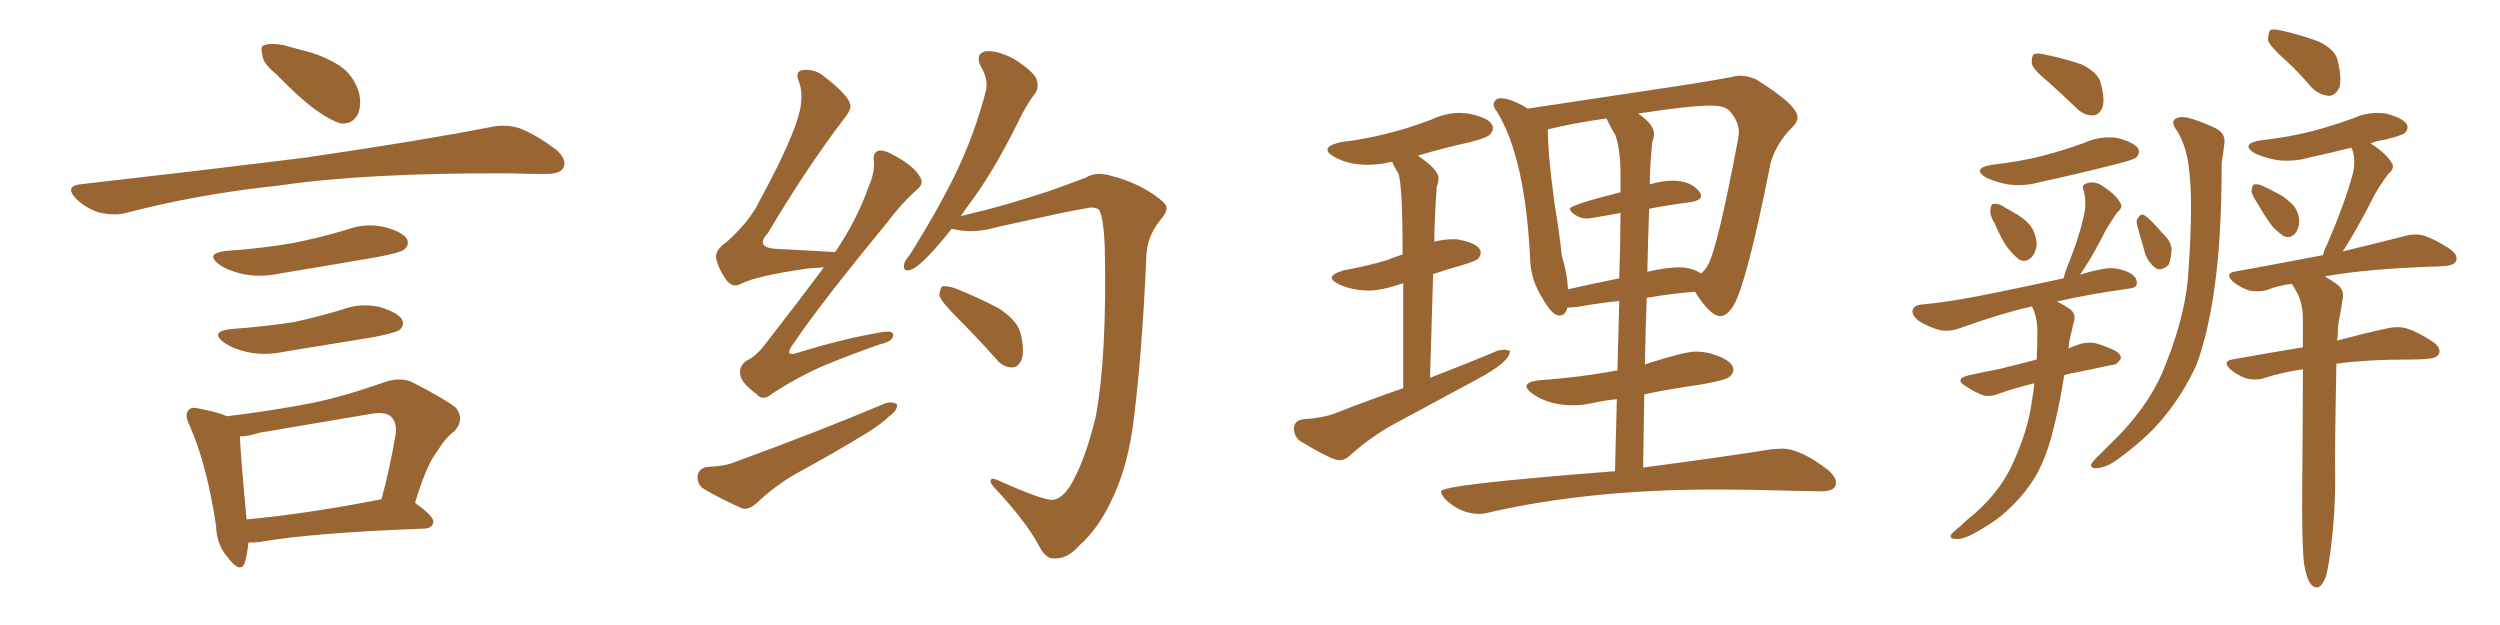 <svg xmlns="http://www.w3.org/2000/svg" xmlns:xlink="http://www.w3.org/1999/xlink" width="600" height="150"><path fill="#996633" padding="10" d="M66.21 17.72L66.21 17.72Q63.13 15.23 62.99 13.33L62.99 13.33Q62.40 10.99 63.43 10.84L63.43 10.84Q65.04 10.25 68.12 10.84L68.12 10.84Q70.17 11.43 72.36 12.01L72.36 12.01Q77.49 13.18 81.59 15.82L81.59 15.82Q84.81 18.02 86.13 22.12L86.13 22.12Q86.87 25.20 85.84 27.54L85.84 27.54Q84.38 30.03 81.59 29.59L81.59 29.59Q79.39 28.86 76.61 26.95L76.61 26.95Q72.80 24.46 66.21 17.72ZM19.19 44.24L19.19 44.24Q48.78 40.87 73.54 37.79L73.54 37.79Q101.51 33.69 117.92 30.47L117.92 30.47Q121.44 29.74 124.66 30.76L124.66 30.76Q128.47 32.23 133.45 35.89L133.45 35.89Q136.23 38.38 135.21 40.28L135.21 40.28Q134.47 41.75 130.96 41.75L130.96 41.75Q126.86 41.75 122.02 41.60L122.02 41.60Q87.74 41.46 66.94 44.53L66.94 44.53Q47.46 46.58 30.18 51.12L30.18 51.12Q27.39 51.86 23.73 50.98L23.73 50.98Q20.51 49.95 18.16 47.61L18.16 47.61Q15.53 44.68 19.19 44.24ZM54.35 60.21L54.35 60.21Q62.99 59.62 70.46 58.30L70.46 58.30Q77.05 56.98 83.35 55.08L83.35 55.08Q87.74 53.47 92.29 54.49L92.29 54.49Q96.68 55.66 97.71 57.42L97.71 57.42Q98.29 58.89 96.97 59.91L96.97 59.91Q96.09 60.64 90.67 61.67L90.67 61.67Q78.81 63.72 67.24 65.63L67.24 65.63Q62.40 66.65 58.30 65.77L58.30 65.77Q54.93 65.04 52.73 63.57L52.73 63.57Q48.93 60.79 54.35 60.21ZM55.52 78.96L55.52 78.96Q63.57 78.37 70.31 77.34L70.31 77.34Q76.46 76.03 82.18 74.27L82.18 74.27Q86.57 72.66 91.11 73.68L91.11 73.68Q95.51 75 96.53 76.76L96.53 76.76Q97.12 78.22 95.80 79.25L95.80 79.25Q94.92 79.83 89.94 80.86L89.94 80.86Q78.96 82.62 68.41 84.38L68.41 84.38Q63.57 85.40 59.47 84.52L59.47 84.52Q56.10 83.79 53.91 82.32L53.91 82.32Q50.10 79.54 55.52 78.96ZM99.61 120.70L99.61 120.70Q104.15 123.93 104.00 125.24L104.00 125.24Q103.86 126.71 101.95 126.86L101.95 126.86Q74.71 127.88 62.26 130.08L62.26 130.08Q60.64 130.22 59.62 130.22L59.62 130.22Q59.33 133.15 58.74 135.06L58.74 135.06Q57.71 137.84 54.64 133.74L54.64 133.74Q52.00 130.81 51.86 126.27L51.86 126.27Q49.66 111.47 45.56 102.25L45.56 102.25Q44.09 99.32 45.41 98.29L45.41 98.29Q46.00 97.56 48.19 98.14L48.19 98.14Q52.59 99.02 54.49 99.90L54.49 99.90Q65.33 98.58 75.15 96.68L75.15 96.68Q83.35 94.92 92.29 91.70L92.29 91.70Q95.80 90.53 98.58 91.55L98.58 91.55Q106.64 95.65 109.42 97.85L109.42 97.85Q111.62 100.78 108.98 103.56L108.98 103.56Q106.79 105.18 104.88 108.40L104.88 108.40Q102.39 111.47 99.61 120.70ZM62.26 103.86L62.26 103.86L62.26 103.86Q59.47 104.74 57.57 104.74L57.57 104.74Q57.71 108.84 59.18 124.66L59.18 124.66Q73.54 123.34 91.55 119.82L91.55 119.82Q93.46 112.94 94.92 104.44L94.92 104.44Q95.36 101.51 93.90 100.05L93.90 100.05Q92.58 98.73 89.06 99.32L89.06 99.32Q76.03 101.51 62.26 103.86ZM197.75 64.16L197.75 64.16Q195.70 64.31 193.80 64.45L193.80 64.45Q181.49 66.21 177.83 68.12L177.83 68.12Q175.93 69.14 174.46 67.38L174.46 67.38Q172.41 64.60 171.83 61.82L171.83 61.82Q171.68 59.91 174.46 58.01L174.46 58.01Q180.03 53.03 182.37 48.05L182.37 48.05Q190.58 32.96 192.04 26.22L192.04 26.22Q192.77 22.27 191.75 19.63L191.75 19.63Q190.72 17.29 192.48 16.85L192.48 16.85Q195.41 16.41 197.75 18.31L197.75 18.31Q203.61 22.85 204.05 25.05L204.05 25.05Q204.49 26.22 202.29 28.86L202.29 28.86Q193.51 40.43 184.28 55.96L184.28 55.96Q180.91 59.62 187.06 59.77L187.06 59.77Q193.21 60.06 200.39 60.50L200.39 60.50Q200.39 60.35 200.54 60.35L200.54 60.35Q205.66 52.73 208.30 45.26L208.30 45.26Q209.91 41.60 209.77 38.96L209.77 38.96Q209.33 36.77 210.79 36.18L210.79 36.18Q212.11 35.89 214.45 37.21L214.45 37.21Q219.43 39.84 220.90 42.63L220.90 42.63Q221.78 44.09 220.02 45.56L220.02 45.56Q216.50 48.63 212.40 54.05L212.40 54.05Q196.73 73.10 190.43 82.47L190.43 82.47Q187.79 85.99 191.89 84.52L191.89 84.52Q202.88 81.15 211.82 79.69L211.82 79.69Q214.75 79.25 214.31 80.71L214.31 80.71Q214.01 82.03 211.23 82.62L211.23 82.62Q204.49 84.96 197.75 87.74L197.75 87.74Q191.60 90.38 185.30 94.48L185.30 94.48Q183.11 96.39 181.64 94.63L181.64 94.63Q177.83 91.85 177.69 89.94L177.69 89.94Q177.25 87.89 179.15 86.57L179.15 86.57Q181.64 85.40 183.98 82.18L183.98 82.18Q191.16 72.95 197.75 64.16ZM169.63 112.06L169.63 112.06Q174.02 111.91 176.37 110.89L176.37 110.89Q196.44 103.56 212.40 96.83L212.40 96.83Q214.31 96.24 215.33 97.12L215.33 97.12Q215.33 98.58 213.43 99.90L213.43 99.90Q211.23 101.95 208.15 103.86L208.15 103.86Q199.95 108.84 191.60 113.38L191.60 113.38Q186.04 116.46 181.49 120.85L181.49 120.85Q179.59 122.46 178.13 122.02L178.13 122.02Q172.56 119.53 168.90 117.33L168.90 117.33Q167.29 116.31 167.43 114.11L167.43 114.11Q167.72 112.50 169.63 112.06ZM252.69 119.97L252.69 119.97Q255.62 119.53 257.96 114.55L257.96 114.55Q260.60 109.57 262.94 100.20L262.94 100.20Q265.72 85.40 265.14 59.03L265.14 59.03Q264.84 52.29 263.82 50.39L263.82 50.39Q263.23 49.80 261.77 49.80L261.77 49.80Q258.98 50.24 254.00 51.27L254.00 51.27Q247.41 52.73 239.36 54.49L239.36 54.49Q233.79 56.10 229.25 55.08L229.25 55.08Q228.52 54.93 228.37 54.93L228.37 54.93Q225.73 58.30 223.54 60.64L223.54 60.64Q220.31 64.16 218.55 64.75L218.55 64.75Q216.80 65.33 216.94 63.57L216.94 63.57Q217.09 62.55 218.41 61.08L218.41 61.08Q224.85 50.83 229.39 41.60L229.39 41.60Q233.94 32.08 236.57 21.97L236.57 21.97Q237.30 19.04 235.40 15.97L235.40 15.97Q233.94 12.89 236.57 12.30L236.57 12.30Q239.36 12.01 243.46 14.21L243.46 14.21Q247.85 16.99 248.73 18.90L248.73 18.90Q249.46 20.95 248.44 22.41L248.44 22.41Q246.24 25.20 243.90 30.18L243.90 30.18Q238.18 41.60 232.76 48.78L232.76 48.78Q231.59 50.39 230.57 51.86L230.57 51.86Q233.50 51.12 237.16 50.24L237.16 50.24Q243.31 48.63 251.81 45.85L251.81 45.85Q257.96 43.65 260.60 42.63L260.60 42.63Q263.09 41.02 267.19 42.33L267.19 42.33Q272.61 43.80 276.71 46.58L276.71 46.58Q279.79 48.63 279.93 49.66L279.93 49.66Q280.22 50.83 278.32 53.03L278.32 53.03Q275.10 56.98 275.10 62.26L275.10 62.26Q274.07 84.96 272.17 100.05L272.17 100.05Q270.85 111.77 266.75 120.12L266.75 120.12Q263.53 127.00 258.98 130.96L258.98 130.96Q256.20 134.18 252.98 134.03L252.98 134.03Q250.93 134.18 249.17 130.66L249.17 130.66Q246.24 125.24 239.21 117.63L239.21 117.63Q237.60 116.02 237.74 115.43L237.74 115.43Q237.74 114.55 239.21 115.14L239.21 115.14Q250.34 120.12 252.69 119.97ZM229.10 75.59L229.10 75.59L229.10 75.59Q225.88 72.36 225.44 70.90L225.44 70.90Q225.59 69.14 226.17 68.70L226.17 68.70Q227.20 68.55 229.10 69.14L229.10 69.14Q234.67 71.34 239.65 73.97L239.65 73.97Q244.48 77.05 245.07 80.57L245.07 80.57Q245.95 84.67 245.07 86.57L245.07 86.57Q244.19 88.33 242.72 88.18L242.72 88.18Q240.53 88.04 239.06 86.13L239.06 86.13Q233.94 80.42 229.10 75.59ZM321.39 110.45L321.39 110.45Q322.85 110.45 324.02 109.28L324.02 109.28Q329.44 104.44 335.60 101.22L335.60 101.22L354.35 91.11Q362.40 86.87 362.40 84.23L362.40 84.23Q361.82 83.94 360.94 83.94L360.94 83.94L359.62 84.08Q352.00 87.30 343.21 90.67L343.21 90.67L343.95 65.77Q347.02 64.75 350.61 63.72Q354.20 62.70 354.79 62.04Q355.37 61.38 355.37 60.64L355.37 60.64Q355.37 58.45 349.66 57.42L349.66 57.42L348.78 57.42Q346.44 57.42 344.24 58.01L344.24 58.01Q344.24 53.03 344.82 44.82L344.82 44.82Q345.26 43.65 345.26 42.77L345.26 42.77Q345.26 40.72 340.28 37.35L340.28 37.35Q346.14 35.60 352.73 34.13L352.73 34.13Q356.84 33.11 357.57 32.30Q358.30 31.49 358.30 30.76L358.30 30.76Q358.30 28.42 352.44 27.25L352.44 27.25L350.39 27.10Q346.88 27.10 343.51 28.71L343.51 28.71Q332.81 32.81 321.68 34.13L321.68 34.13Q318.60 34.86 318.60 35.89L318.60 35.89Q318.60 36.77 320.21 37.65L320.21 37.65Q323.58 39.55 328.27 39.55L328.27 39.55Q331.05 39.55 334.13 38.82L334.13 38.82Q334.72 40.28 335.60 41.60L335.60 41.60Q336.62 44.38 336.62 61.08L336.62 61.08Q334.72 61.67 332.96 62.40L332.96 62.40Q328.13 63.87 322.41 64.89L322.41 64.89Q319.63 65.77 319.63 66.65L319.63 66.65Q319.63 67.38 321.39 68.26L321.39 68.26Q324.61 69.73 328.56 69.73L328.56 69.73Q331.64 69.73 336.77 67.97L336.77 67.97L336.77 93.16Q328.71 95.95 320.07 99.32L320.07 99.32Q317.29 100.34 312.60 100.63L312.60 100.63Q310.55 101.07 310.55 102.83L310.55 102.83Q310.55 104.59 311.87 105.76L311.87 105.76Q319.63 110.45 321.39 110.45ZM355.08 123.34L355.08 123.34Q356.10 123.34 357.13 123.05L357.13 123.05Q381.15 117.48 411.91 117.48L411.91 117.48Q420.12 117.48 429.49 117.77L429.49 117.77L437.11 117.92Q440.63 117.92 440.63 115.87L440.63 115.87Q440.63 114.40 438.72 112.79L438.72 112.79Q432.13 107.67 427.59 107.67L427.59 107.67L425.24 107.81Q413.38 109.72 394.34 112.21L394.34 112.21L394.63 94.63Q400.93 93.31 408.25 92.29L408.25 92.29Q414.11 91.26 415.06 90.45Q416.02 89.65 416.02 88.77L416.02 88.77Q416.02 86.43 410.45 84.81L410.45 84.81Q408.69 84.38 406.93 84.38L406.93 84.38Q404.30 84.38 394.78 87.45L394.78 87.45Q394.92 79.10 395.21 71.48L395.21 71.48Q401.07 70.46 406.79 70.02L406.79 70.02Q410.45 75.88 412.94 75.88L412.94 75.88Q414.40 75.88 416.02 73.39L416.02 73.39Q419.24 67.97 424.95 39.11L424.95 39.11Q426.42 34.13 430.37 30.32L430.37 30.32Q431.40 29.30 431.40 28.13L431.40 28.13Q431.40 25.20 421.44 19.04L421.44 19.04Q419.38 18.16 417.63 18.16L417.63 18.16Q416.60 18.16 415.72 18.46L415.72 18.46Q410.30 19.48 403.56 20.51L403.56 20.51L366.65 26.07Q362.70 23.58 360.06 23.58L360.06 23.58Q359.33 23.58 358.89 24.10Q358.45 24.61 358.45 25.05L358.45 25.05Q358.45 25.78 359.18 26.66L359.18 26.66Q366.06 37.65 367.24 62.26L367.24 62.26Q367.38 67.24 370.31 71.78L370.31 71.78Q372.51 75.73 374.27 75.73L374.27 75.73Q375.73 75.73 376.17 73.83L376.17 73.83L378.37 73.68Q383.35 72.80 388.62 72.22L388.62 72.22L388.18 88.92Q387.60 88.92 387.30 89.06L387.30 89.06Q379.25 90.53 369.58 91.26L369.58 91.26Q366.36 91.55 366.36 92.72L366.36 92.72Q366.36 93.46 367.97 94.63L367.97 94.63Q371.92 97.27 377.49 97.27L377.49 97.27Q379.83 97.27 382.47 96.68Q385.11 96.09 388.04 95.80L388.04 95.80L387.60 113.09Q345.85 116.31 345.85 117.92L345.85 117.92Q345.85 118.51 346.73 119.68L346.73 119.68Q350.39 123.34 355.08 123.34ZM408.25 65.63L408.25 65.63Q406.05 64.16 402.98 64.16L402.98 64.16Q400.05 64.16 395.51 65.19L395.51 65.19Q395.36 65.19 395.36 65.33L395.36 65.33Q395.51 57.42 395.80 50.10L395.80 50.10Q401.22 49.07 405.91 48.49L405.91 48.49Q408.25 48.05 408.25 47.02L408.25 47.02Q408.25 46.58 407.96 46.14L407.96 46.14Q405.91 43.36 401.37 43.36L401.37 43.36Q399.02 43.36 395.95 44.24L395.95 44.24Q395.95 40.28 396.53 34.13L396.53 34.13Q396.97 32.96 396.97 32.08L396.97 32.08Q396.97 29.88 393.16 27.25L393.16 27.25Q405.62 25.34 410.60 25.34L410.60 25.34Q413.96 25.34 415.14 26.66L415.14 26.66Q417.33 29.15 417.33 31.79L417.33 31.79L417.19 33.11Q412.21 59.62 409.86 63.72L409.86 63.72Q409.28 64.75 408.25 65.63ZM376.32 69.43L376.32 69.43Q376.17 65.77 374.85 61.38L374.85 61.38Q374.27 55.96 373.10 48.93L373.10 48.93Q371.48 37.06 371.48 31.05L371.48 31.05Q377.34 29.59 385.55 28.42L385.55 28.42Q386.57 30.62 387.74 32.52L387.74 32.52Q388.92 36.18 388.92 41.89L388.92 41.89L388.92 46.14Q376.76 49.22 376.76 50.10L376.76 50.10Q376.76 50.68 378.00 51.56Q379.25 52.44 380.86 52.44L380.86 52.44Q381.74 52.44 388.92 51.12L388.92 51.12Q388.92 56.98 388.62 66.80L388.62 66.80Q382.03 68.12 376.32 69.43ZM491.89 19.92L491.89 19.92Q488.09 16.85 487.65 15.38L487.65 15.38Q487.50 13.62 488.09 13.04L488.09 13.04Q488.96 12.60 491.16 13.18L491.16 13.18Q495.41 14.06 499.37 15.38L499.37 15.38Q503.17 17.14 504.05 19.48L504.05 19.48Q505.22 23.73 504.64 25.63L504.64 25.63Q503.91 27.54 502.44 27.69L502.44 27.69Q500.24 27.83 498.34 25.93L498.34 25.93Q494.97 22.71 491.89 19.92ZM477.98 39.55L477.98 39.55Q484.72 38.82 490.43 37.35L490.43 37.35Q495.41 36.04 500.24 34.28L500.24 34.28Q504.05 32.52 508.15 33.11L508.15 33.11Q512.11 34.13 513.13 35.60L513.13 35.60Q513.72 36.77 512.70 37.79L512.70 37.79Q511.96 38.38 507.86 39.40L507.86 39.40Q498.63 41.75 489.84 43.65L489.84 43.65Q485.74 44.82 481.79 44.24L481.79 44.24Q478.86 43.65 476.66 42.63L476.66 42.63Q473.14 40.43 477.98 39.55ZM478.71 53.61L478.71 53.61Q477.54 51.71 477.69 50.39L477.69 50.39Q477.83 48.93 478.42 48.93L478.42 48.93Q479.74 48.78 481.20 49.80L481.20 49.80Q482.23 50.39 483.25 50.98L483.25 50.98Q485.74 52.29 487.21 54.05L487.21 54.05Q488.67 55.96 488.82 58.74L488.82 58.74Q488.53 60.79 487.50 61.82L487.50 61.82Q486.04 63.13 484.57 62.26L484.57 62.26Q483.54 61.52 482.08 59.77L482.08 59.77Q480.62 58.01 478.71 53.61ZM488.23 91.99L488.23 91.99Q483.40 93.16 479.74 94.48L479.74 94.48Q477.10 95.51 475.34 94.63L475.34 94.63Q473.29 93.75 471.83 92.72L471.83 92.72Q468.90 90.97 472.41 90.09L472.41 90.09Q476.37 89.21 479.59 88.62L479.59 88.62Q483.84 87.60 488.82 86.28L488.82 86.28Q488.96 82.76 488.96 80.42L488.96 80.42Q489.11 76.32 487.65 73.54L487.65 73.54Q480.47 75.15 470.65 78.66L470.65 78.66Q468.02 79.69 465.67 79.25L465.67 79.25Q462.89 78.52 460.55 77.05L460.55 77.05Q458.64 75.59 459.08 74.27L459.08 74.27Q459.52 73.24 460.99 73.10L460.99 73.10Q465.97 72.66 471.68 71.63L471.68 71.63Q476.22 70.90 495.26 66.80L495.26 66.80Q495.56 65.48 496.14 64.01L496.14 64.01Q499.37 56.10 500.39 50.39L500.39 50.39Q500.68 47.75 500.10 45.85L500.10 45.85Q499.51 44.53 500.54 44.09L500.54 44.09Q502.44 43.36 504.20 44.38L504.20 44.38Q507.71 46.58 508.74 48.49L508.74 48.49Q509.77 49.66 508.01 51.12L508.01 51.12Q506.10 53.91 505.08 55.81L505.08 55.81Q502.73 60.50 500.39 64.16L500.39 64.16Q499.80 65.04 499.22 65.92L499.22 65.92Q501.42 65.19 504.49 64.60L504.49 64.60Q507.57 63.87 510.79 65.33L510.79 65.33Q512.99 66.36 512.84 68.12L512.84 68.12Q512.70 69.14 510.79 69.29L510.79 69.29Q501.27 70.61 493.65 72.36L493.65 72.36Q494.68 72.80 496.00 73.68L496.00 73.68Q498.63 75 497.61 77.64L497.61 77.64Q497.31 79.10 496.73 81.45L496.73 81.45Q496.58 82.62 496.44 83.64L496.44 83.64Q497.31 83.20 498.63 82.76L498.63 82.76Q501.12 81.88 503.32 82.47L503.32 82.47Q505.22 83.06 506.10 83.50L506.10 83.50Q509.03 84.52 509.03 85.99L509.03 85.99Q508.15 87.60 506.84 87.60L506.84 87.60Q502.73 88.48 497.75 89.50L497.75 89.50Q496.44 89.65 495.41 90.09L495.41 90.09Q494.38 96.68 493.07 101.95L493.07 101.95Q491.46 108.98 488.82 113.82L488.82 113.82Q486.04 118.65 481.64 122.61L481.64 122.61Q478.86 125.24 474.02 127.88L474.02 127.88Q471.24 129.49 469.34 129.35L469.34 129.35Q468.02 129.35 468.16 128.47L468.16 128.47Q468.60 127.73 470.51 126.27L470.51 126.27Q472.12 124.66 474.02 123.19L474.02 123.19Q479.88 117.92 482.67 112.06L482.67 112.06Q486.77 103.42 487.65 96.24L487.65 96.24Q488.09 93.90 488.23 91.99ZM512.99 54.35L512.99 54.35Q512.55 52.88 513.13 52.29L513.13 52.29Q513.87 51.12 514.75 51.71L514.75 51.71Q516.21 52.73 518.99 55.96L518.99 55.96Q521.04 57.86 521.19 59.77L521.19 59.77Q521.04 62.26 520.46 63.57L520.46 63.57Q518.85 65.04 517.53 64.45L517.53 64.45Q515.92 63.43 514.89 61.08L514.89 61.08Q513.87 57.57 512.99 54.35ZM522.66 31.64L522.66 31.64Q520.31 28.71 523.10 28.13L523.10 28.13Q525 27.69 531.74 30.76L531.74 30.76Q534.38 32.08 533.79 34.86L533.79 34.86Q533.64 36.33 533.20 39.11L533.20 39.11Q533.20 57.28 531.45 69.29L531.45 69.29Q529.98 79.83 527.20 87.45L527.20 87.45Q523.83 94.92 518.41 101.22L518.41 101.22Q514.45 105.76 508.15 110.30L508.15 110.30Q505.52 112.21 503.32 112.35L503.32 112.35Q501.71 112.50 501.86 111.47L501.86 111.47Q502.29 110.60 504.20 108.84L504.20 108.84Q506.54 106.49 508.89 104.15L508.89 104.15Q516.65 95.95 519.87 87.16L519.87 87.16Q524.85 74.71 525.29 64.16L525.29 64.16Q526.32 48.78 525.44 41.31L525.44 41.31Q525 35.74 522.66 31.64ZM548.58 14.50L548.58 14.50Q544.78 11.13 544.34 9.67L544.34 9.67Q544.34 7.76 544.92 7.18L544.92 7.18Q545.80 6.88 548.14 7.47L548.14 7.47Q552.54 8.50 556.49 9.96L556.49 9.96Q560.45 11.87 561.04 14.50L561.04 14.50Q562.06 18.75 561.47 20.95L561.47 20.95Q560.45 23.00 558.98 23.00L558.98 23.00Q556.64 22.85 554.74 20.95L554.74 20.95Q551.66 17.29 548.58 14.50ZM541.70 48.63L541.70 48.63Q540.38 46.73 540.38 45.70L540.38 45.70Q540.53 44.24 541.11 44.24L541.11 44.24Q542.29 44.09 543.75 44.97L543.75 44.97Q544.78 45.41 545.80 46.00L545.80 46.00Q548.14 47.02 549.90 48.78L549.90 48.78Q551.66 50.39 551.81 53.03L551.81 53.03Q551.81 54.79 550.78 56.10L550.78 56.10Q549.61 57.28 548.14 56.69L548.14 56.69Q546.97 55.96 545.51 54.49L545.51 54.49Q544.04 52.73 541.70 48.63ZM552.98 135.35L552.98 135.35L552.98 135.35Q552.39 130.37 552.54 115.43L552.54 115.43Q552.69 100.20 552.69 88.62L552.69 88.62Q547.71 89.36 543.60 90.67L543.60 90.67Q541.70 91.41 539.06 90.82L539.06 90.82Q537.01 90.09 535.25 88.62L535.25 88.62Q533.35 86.72 535.69 86.28L535.69 86.28Q544.63 84.67 552.69 83.35L552.69 83.35Q552.69 79.25 552.69 76.03L552.69 76.03Q552.54 72.22 551.07 69.87L551.07 69.87Q550.49 68.70 550.05 68.12L550.05 68.12Q546.53 68.55 544.19 69.58L544.19 69.58Q542.14 70.17 539.79 69.73L539.79 69.73Q537.60 68.99 535.84 67.53L535.84 67.53Q533.94 65.63 536.28 65.19L536.28 65.19Q547.71 63.13 557.52 61.23L557.52 61.23Q557.81 59.91 558.40 58.89L558.40 58.89Q562.79 48.78 564.70 41.60L564.70 41.60Q565.43 38.53 564.55 35.89L564.55 35.89Q564.40 35.60 564.26 35.45L564.26 35.45Q559.13 36.77 554.30 37.79L554.30 37.79Q550.20 38.96 546.24 38.38L546.24 38.38Q543.31 37.79 541.11 36.77L541.11 36.77Q537.60 34.57 542.43 33.69L542.43 33.69Q549.17 32.96 554.88 31.49L554.88 31.49Q559.86 30.18 564.70 28.42L564.70 28.42Q568.51 26.66 572.61 27.25L572.61 27.25Q576.56 28.27 577.59 29.74L577.59 29.74Q578.17 30.91 577.15 31.93L577.15 31.93Q576.42 32.52 572.31 33.54L572.31 33.54Q570.26 33.84 568.95 34.42L568.95 34.42Q572.61 36.77 573.93 38.96L573.93 38.96Q574.95 40.28 573.19 41.75L573.19 41.75Q570.56 45.26 569.24 48.05L569.24 48.05Q566.16 54.05 563.09 59.03L563.09 59.03Q562.65 59.77 562.21 60.35L562.21 60.35Q571.29 58.15 577.00 56.69L577.00 56.69Q579.49 55.96 581.69 56.54L581.69 56.54Q584.47 57.42 587.99 59.77L587.99 59.77Q590.04 61.23 589.45 62.70L589.45 62.70Q588.87 63.72 586.52 63.87L586.52 63.87Q584.62 64.01 582.71 64.01L582.71 64.01Q568.36 64.60 559.57 66.06L559.57 66.06Q558.54 66.21 557.96 66.36L557.96 66.36Q559.28 67.09 560.74 68.12L560.74 68.12Q562.79 69.58 562.21 71.92L562.21 71.92Q561.91 73.97 561.47 76.32L561.47 76.32Q561.04 78.08 561.04 80.86L561.04 80.86Q560.89 81.30 560.89 81.74L560.89 81.74Q568.07 79.83 572.90 78.81L572.90 78.81Q575.39 78.22 577.59 78.81L577.59 78.81Q580.37 79.69 583.89 82.03L583.89 82.03Q585.94 83.50 585.35 84.96L585.35 84.96Q584.77 85.99 582.42 86.13L582.42 86.13Q580.81 86.28 578.91 86.28L578.91 86.28Q567.92 86.28 560.74 87.30L560.74 87.30Q560.30 108.69 560.45 114.99L560.45 114.99Q560.45 123.34 559.42 131.40L559.42 131.40Q558.84 136.08 558.25 138.28L558.25 138.28Q557.52 140.33 556.49 140.92L556.49 140.92Q555.47 141.21 554.59 140.19L554.59 140.19Q553.56 138.87 552.98 135.35Z"/></svg>